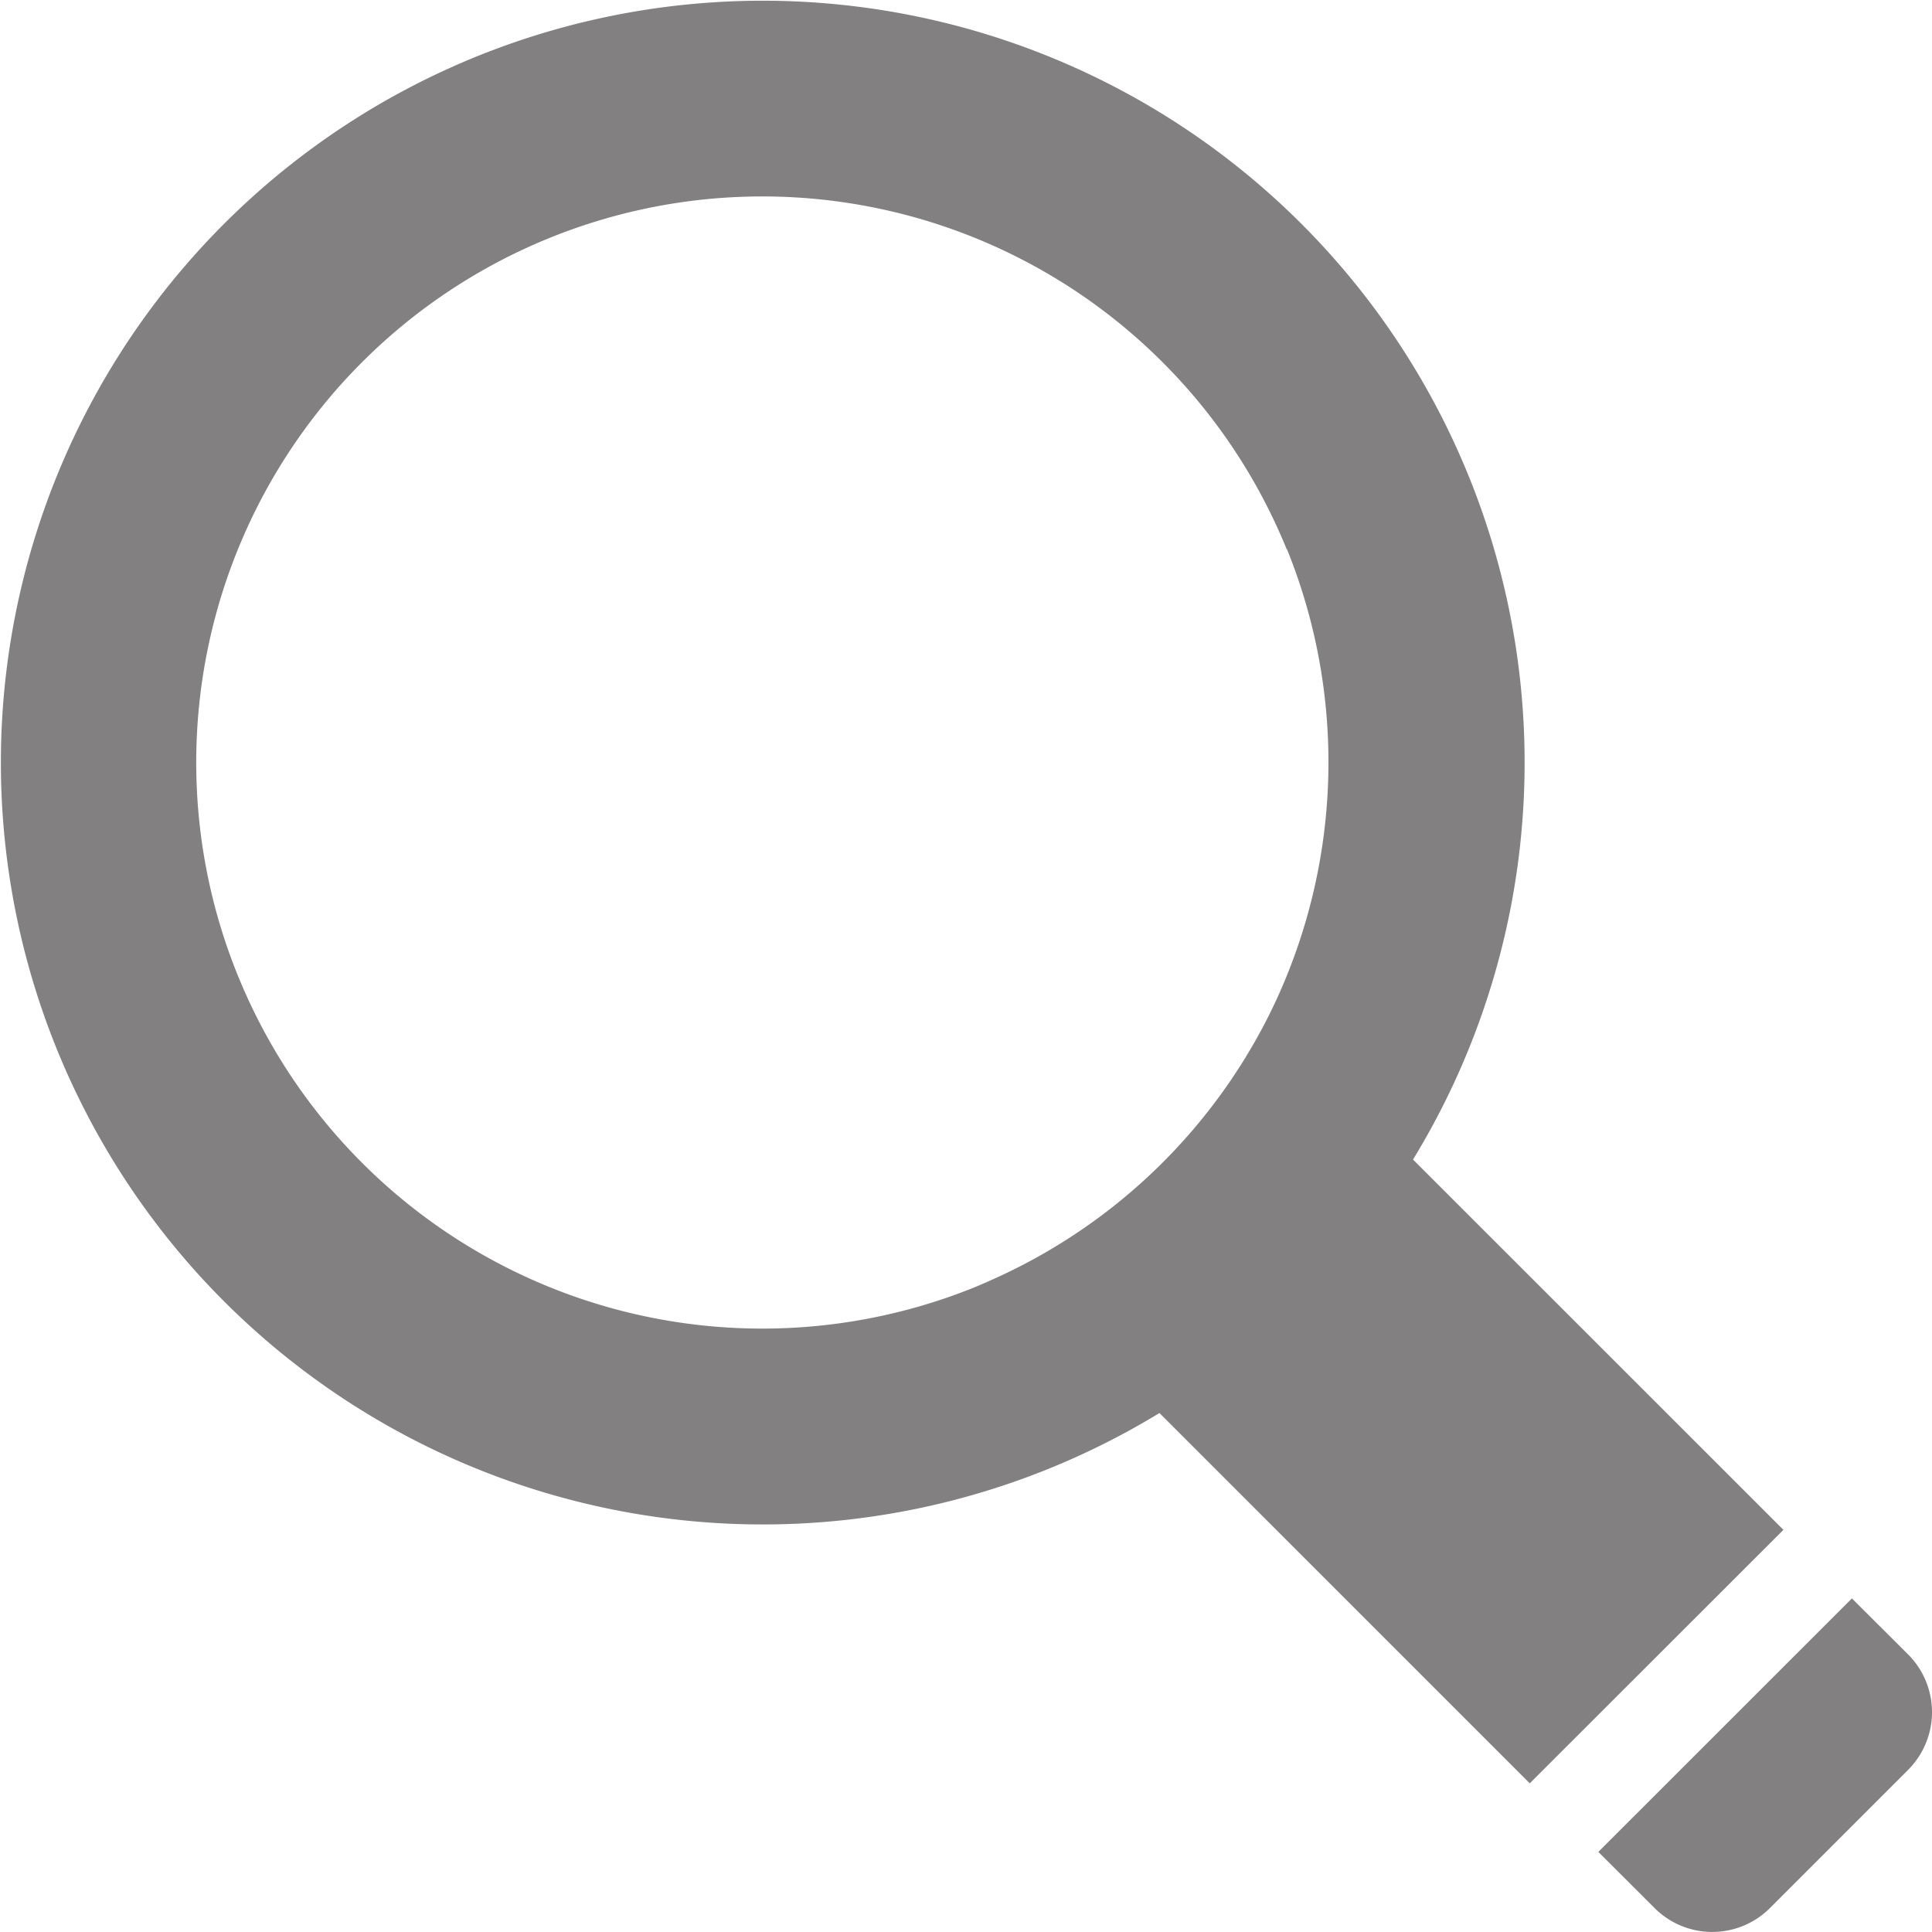 <svg xmlns="http://www.w3.org/2000/svg" width="18.621" height="18.62" viewBox="0 0 18.621 18.62">
  <g id="Group_400" data-name="Group 400" transform="translate(-493.589 -10378.159)">
    <g id="Group_399" data-name="Group 399">
      <g id="Group_398" data-name="Group 398">
        <path id="Path_230" data-name="Path 230" d="M508.333,10395.347l2.445-2.443-3.57-3.569a7.343,7.343,0,1,0-2.444,2.443Zm-2.34-11.895a5.472,5.472,0,0,1,0,4.107c-.053.132-.111.26-.174.386a5.472,5.472,0,0,1-2.444,2.442c-.126.063-.254.121-.385.176a5.456,5.456,0,1,1,3-7.111Zm0,0" fill="#828081"/>
        <path id="Path_231" data-name="Path 231" d="M511.979,10395.218a.787.787,0,0,0,0-1.114l-.541-.539-2.444,2.443.541.54a.786.786,0,0,0,1.114,0Zm-1.33,1.33" fill="#828081"/>
      </g>
    </g>
  </g>
</svg>
